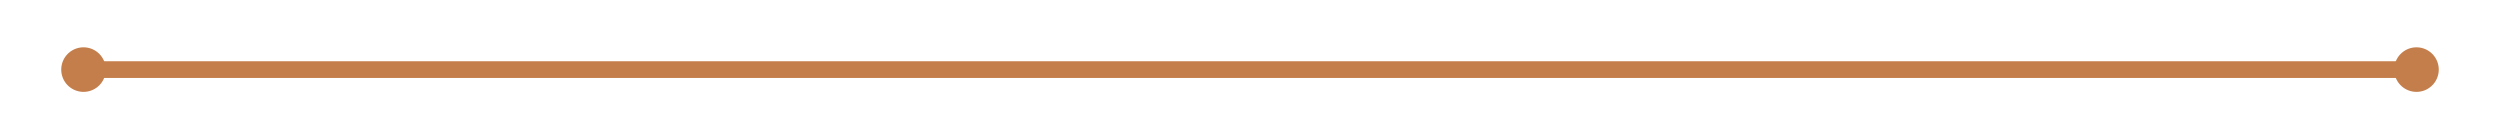 ﻿<?xml version="1.0" encoding="utf-8"?>
<svg version="1.1" xmlns:xlink="http://www.w3.org/1999/xlink" width="449px" height="25px" xmlns="http://www.w3.org/2000/svg">
  <g transform="matrix(1 0 0 1 -809 -8114 )">
    <path d="M 824 8122.5  A 4 4 0 0 0 820 8126.5 A 4 4 0 0 0 824 8130.5 A 4 4 0 0 0 828 8126.5 A 4 4 0 0 0 824 8122.5 Z M 1243 8122.5  A 4 4 0 0 0 1239 8126.5 A 4 4 0 0 0 1243 8130.5 A 4 4 0 0 0 1247 8126.5 A 4 4 0 0 0 1243 8122.5 Z " fill-rule="nonzero" fill="#c47e4b" stroke="none" />
    <path d="M 823 8126.5  L 1244 8126.5  " stroke-width="3" stroke="#c47e4b" fill="none" />
  </g>
</svg>